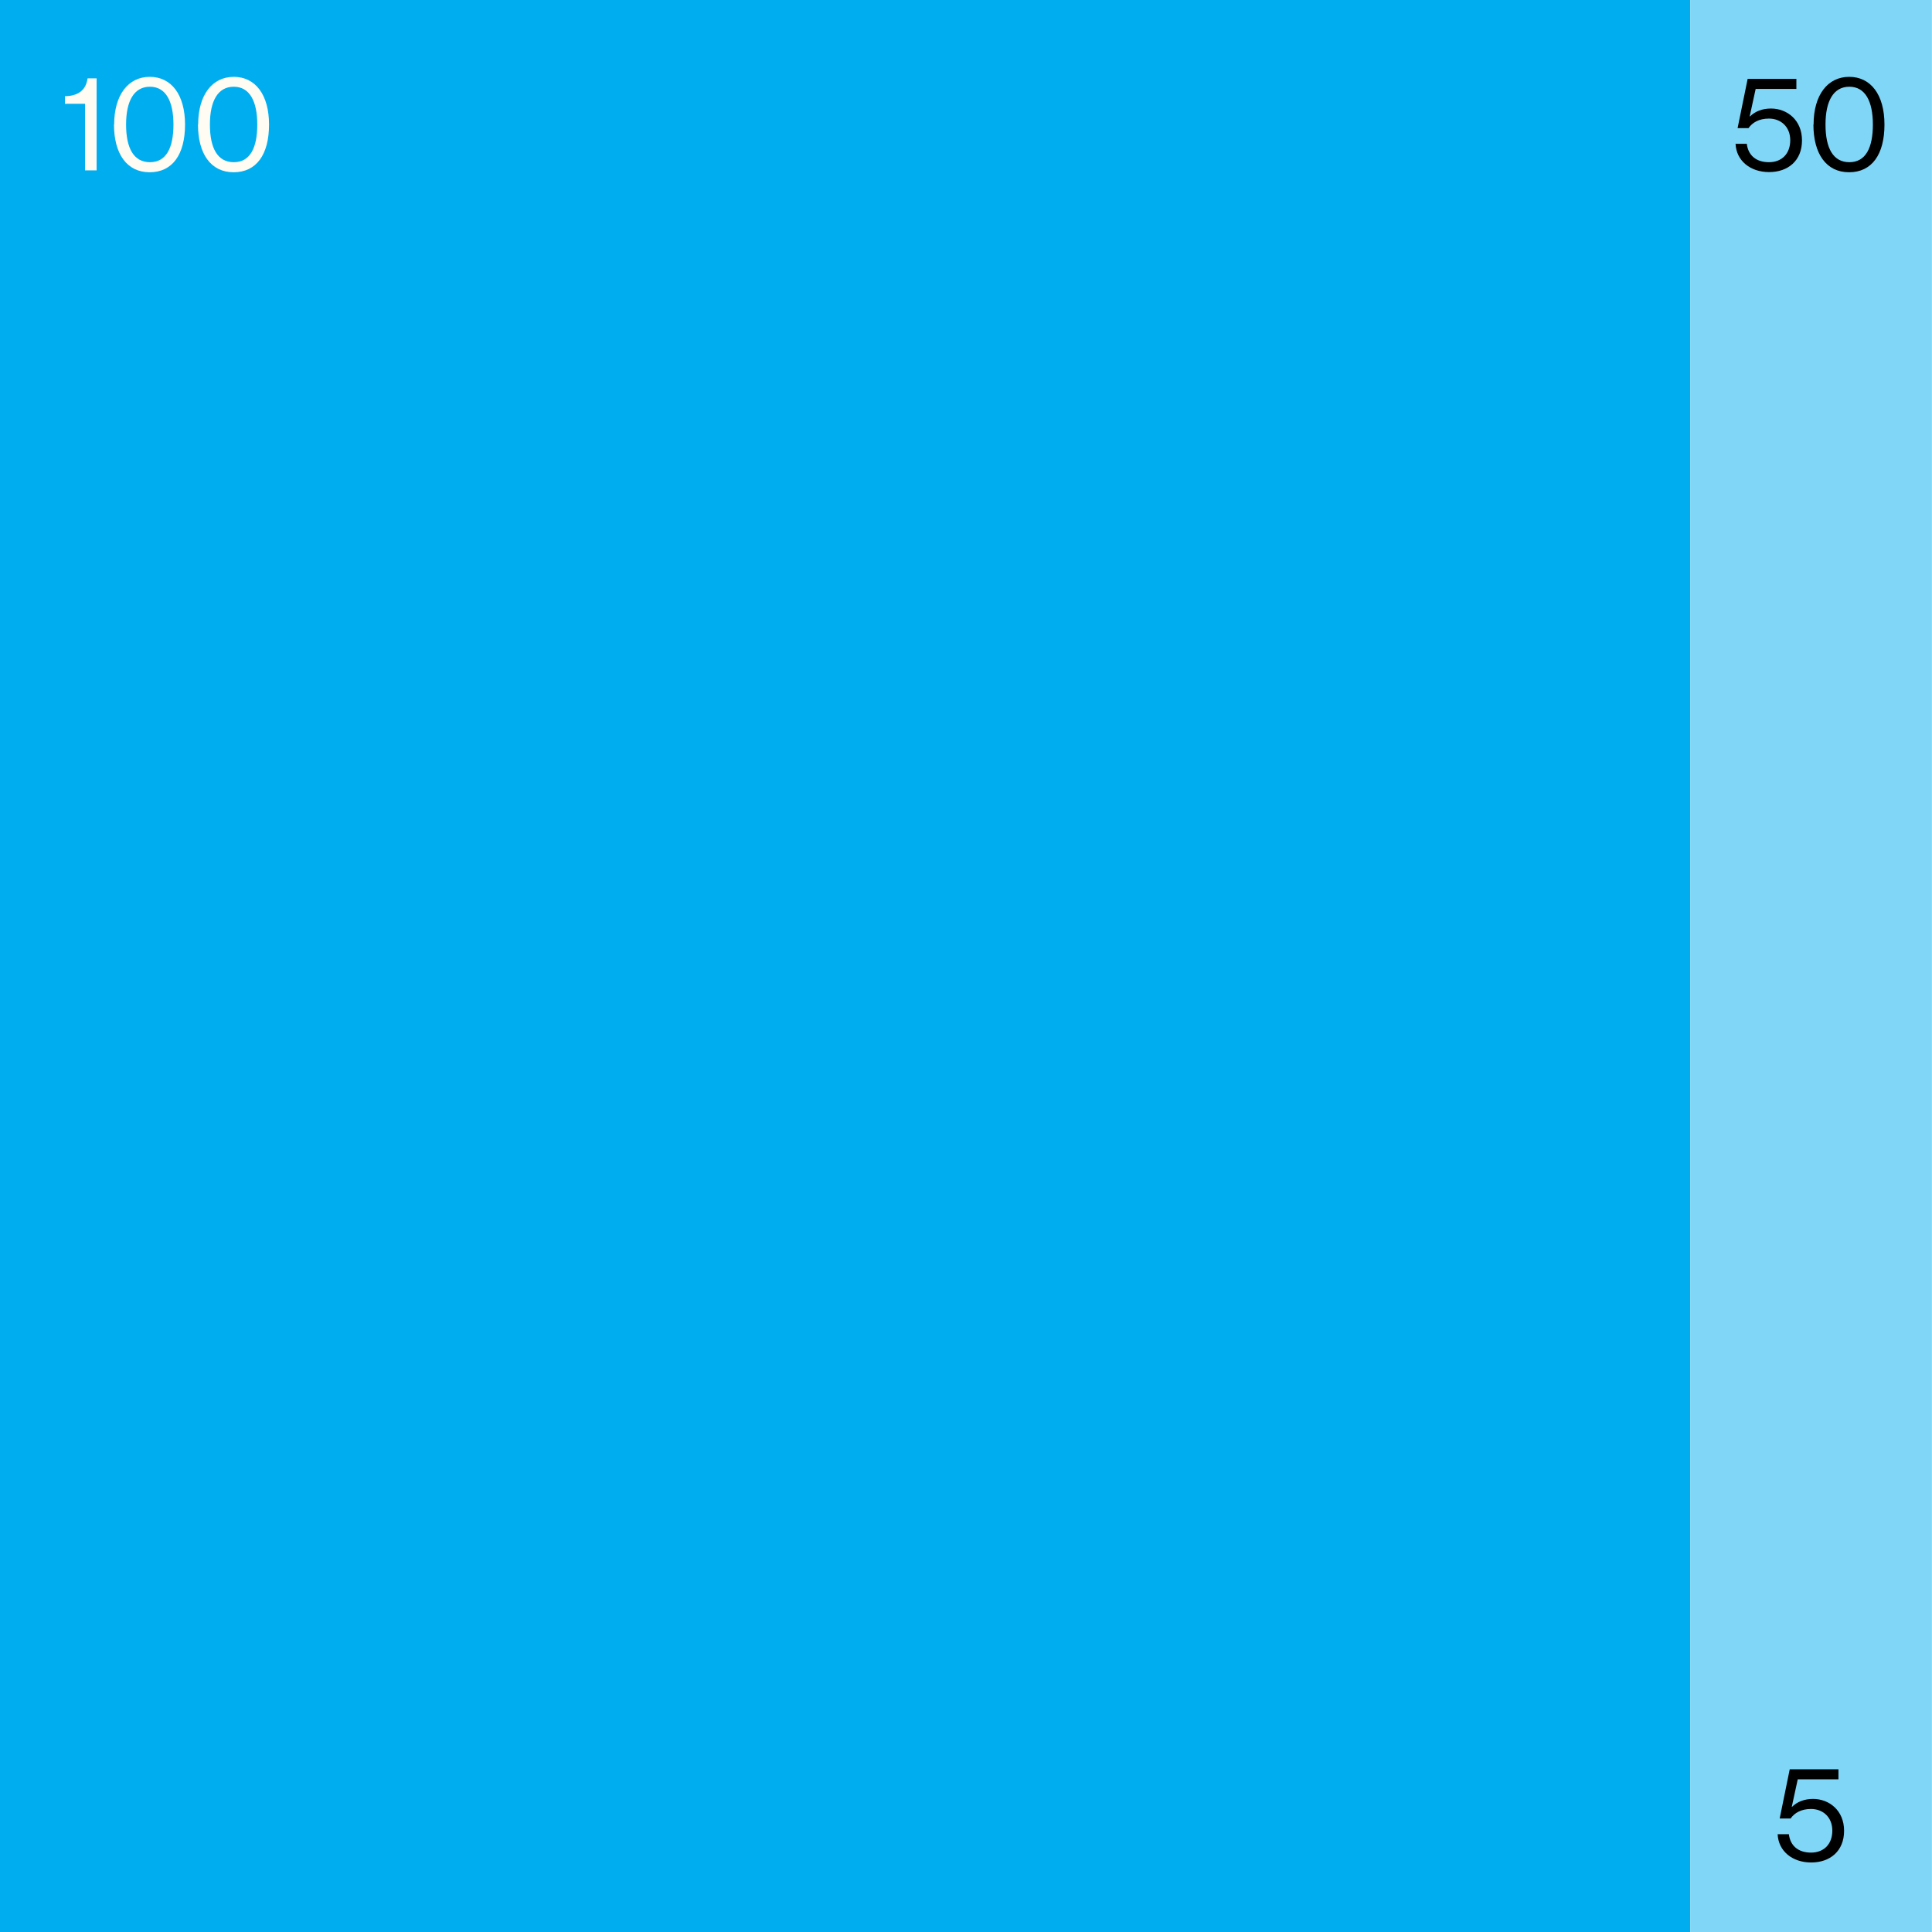 <?xml version="1.0" encoding="UTF-8"?>
<svg xmlns="http://www.w3.org/2000/svg" xmlns:xlink="http://www.w3.org/1999/xlink" id="Layer_2" data-name="Layer 2" viewBox="0 0 113.39 113.39">
  <defs>
    <style>
      .cls-1 {
        mask: url(#mask);
      }

      .cls-2 {
        fill: url(#linear-gradient);
      }

      .cls-2, .cls-3, .cls-4, .cls-5, .cls-6, .cls-7 {
        stroke-width: 0px;
      }

      .cls-4 {
        fill: #f2fbfe;
      }

      .cls-5 {
        fill: #80d6f7;
      }

      .cls-6 {
        fill: #fffcf3;
      }

      .cls-7 {
        fill: #00aeef;
      }
    </style>
    <linearGradient id="linear-gradient" x1="213.04" y1="614.2" x2="214.04" y2="614.2" gradientTransform="translate(-69457.67 -24156.25) rotate(90) scale(113.39 -113.39)" gradientUnits="userSpaceOnUse">
      <stop offset="0" stop-color="#fff"></stop>
      <stop offset="1" stop-color="#000"></stop>
    </linearGradient>
    <mask id="mask" x="-28.35" y="-240.95" width="425.2" height="850.39" maskUnits="userSpaceOnUse">
      <rect class="cls-2" x="-28.35" y="-240.95" width="425.2" height="850.39"></rect>
    </mask>
  </defs>
  <g id="Layer_1-2" data-name="Layer 1">
    <g>
      <rect class="cls-7" width="113.39" height="113.39"></rect>
      <rect class="cls-4" x="99.21" width="14.17" height="113.39"></rect>
      <g class="cls-1">
        <rect class="cls-5" x="99.21" width="14.17" height="113.39"></rect>
      </g>
      <path class="cls-3" d="M101.85,8.44h.67c.08.67.54,1.08,1.3,1.08s1.25-.5,1.25-1.29-.55-1.27-1.25-1.27c-.58,0-.97.23-1.2.56h-.64l.59-2.89h2.86v.59h-2.39l-.35,1.61h.02c.3-.29.71-.46,1.23-.46.95,0,1.82.68,1.82,1.87s-.82,1.86-1.93,1.86-1.93-.67-1.97-1.67ZM106.44,7.31c0-1.74.83-2.8,2.09-2.8s2.07,1.04,2.07,2.8-.74,2.8-2.08,2.8-2.09-1.09-2.09-2.8ZM109.92,7.31c0-1.37-.45-2.22-1.38-2.22s-1.4.83-1.4,2.22.45,2.21,1.4,2.21,1.38-.83,1.38-2.21Z"></path>
      <path class="cls-6" d="M4.99,6.09h-1.18v-.44c.66-.02,1.22-.26,1.33-1.05h.53v5.4h-.68v-3.9ZM6.7,7.31c0-1.74.83-2.8,2.09-2.8s2.07,1.04,2.07,2.8-.74,2.8-2.08,2.8-2.09-1.09-2.09-2.8ZM10.18,7.31c0-1.37-.45-2.22-1.38-2.22s-1.4.83-1.4,2.22.45,2.21,1.4,2.21,1.38-.83,1.38-2.21ZM11.63,7.31c0-1.74.83-2.8,2.09-2.8s2.07,1.04,2.07,2.8-.74,2.8-2.08,2.8-2.09-1.09-2.09-2.8ZM15.1,7.31c0-1.37-.45-2.22-1.38-2.22s-1.4.83-1.4,2.22.45,2.21,1.4,2.21,1.38-.83,1.38-2.21Z"></path>
      <path class="cls-3" d="M104.32,107.65h.67c.08.67.54,1.08,1.3,1.08s1.25-.5,1.25-1.29-.55-1.27-1.25-1.27c-.58,0-.97.23-1.2.56h-.64l.59-2.89h2.86v.59h-2.39l-.35,1.61h.02c.3-.29.71-.46,1.23-.46.95,0,1.82.68,1.82,1.87s-.82,1.86-1.93,1.86-1.93-.67-1.97-1.67Z"></path>
    </g>
  </g>
</svg>
